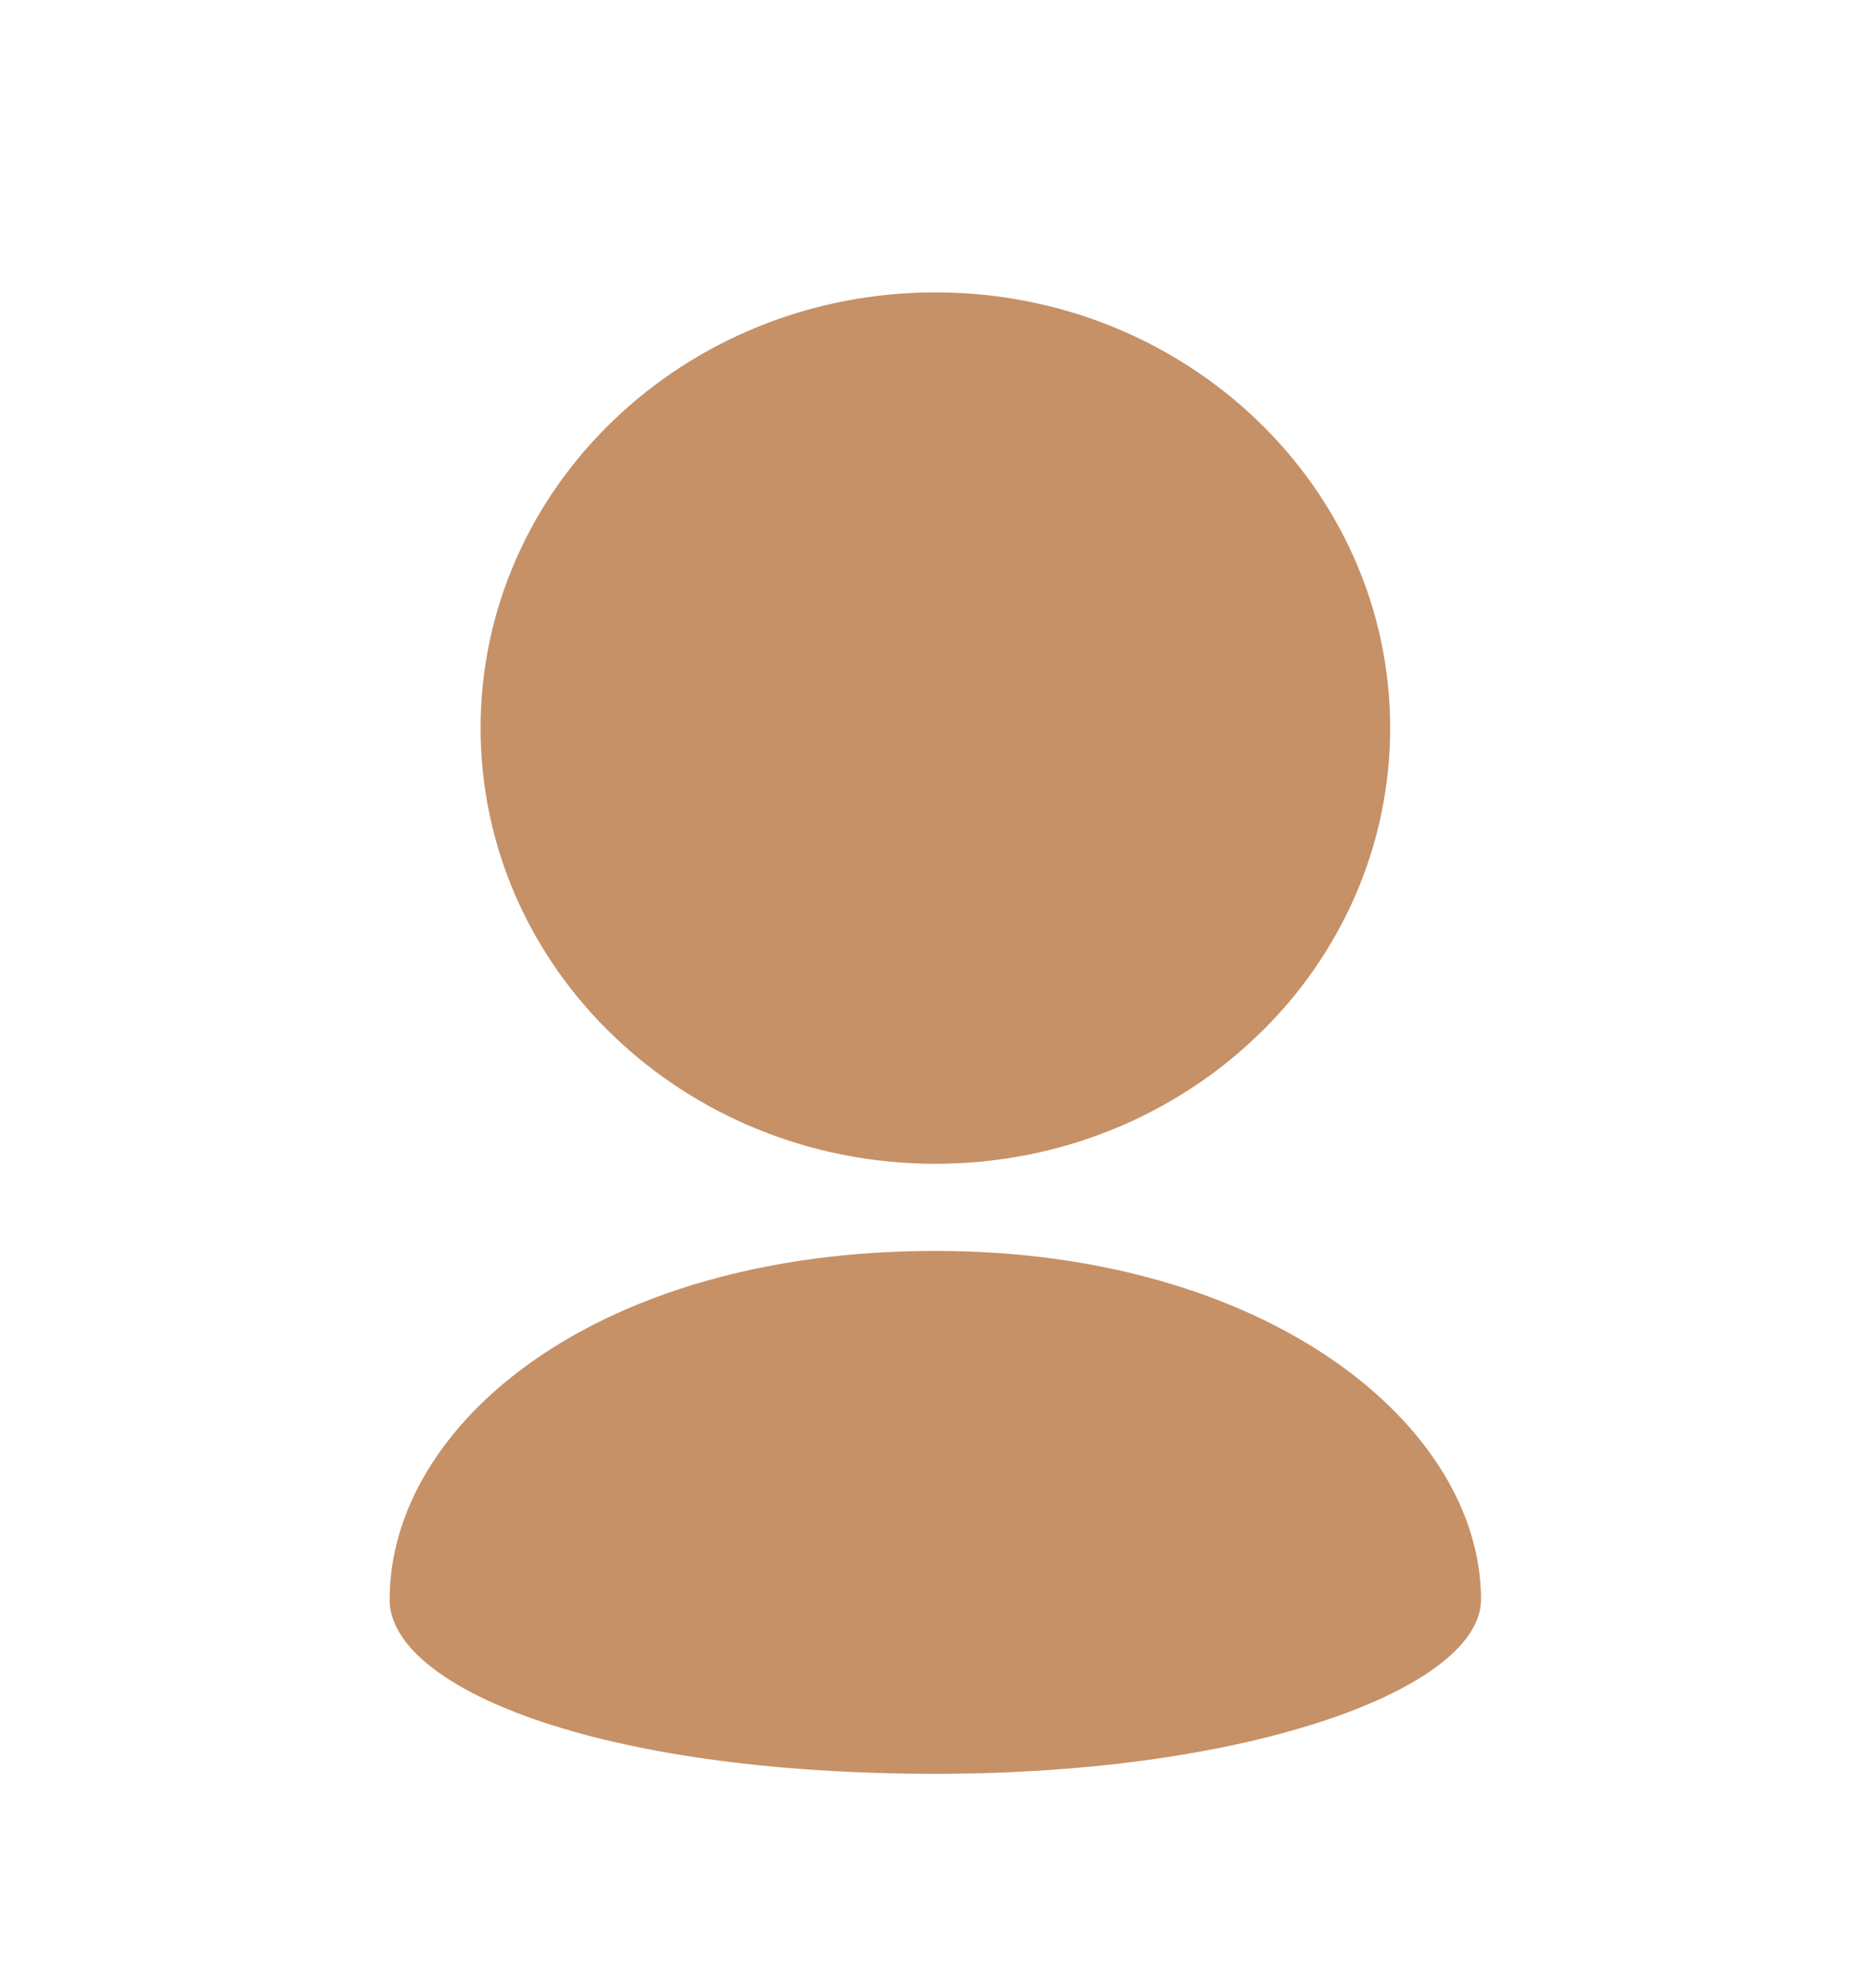 <?xml version="1.0" encoding="UTF-8"?> <svg xmlns="http://www.w3.org/2000/svg" width="16" height="17" viewBox="0 0 16 17" fill="none"><path d="M11.888 6.225C11.888 5.197 11.452 4.265 10.749 3.592C10.045 2.917 9.073 2.5 7.999 2.5C6.925 2.5 5.952 2.917 5.248 3.592C4.545 4.265 4.11 5.197 4.11 6.225C4.11 7.254 4.545 8.186 5.248 8.859C5.952 9.534 6.925 9.951 7.999 9.951C9.073 9.951 10.045 9.534 10.749 8.859C11.111 8.514 11.397 8.103 11.593 7.651C11.788 7.199 11.888 6.715 11.888 6.225ZM3.332 13.677C3.332 14.422 5.082 15.167 7.999 15.167C10.735 15.167 12.665 14.422 12.665 13.677C12.665 12.186 10.835 10.696 7.999 10.696C5.082 10.696 3.332 12.186 3.332 13.677Z" fill="#C69167"></path></svg> 